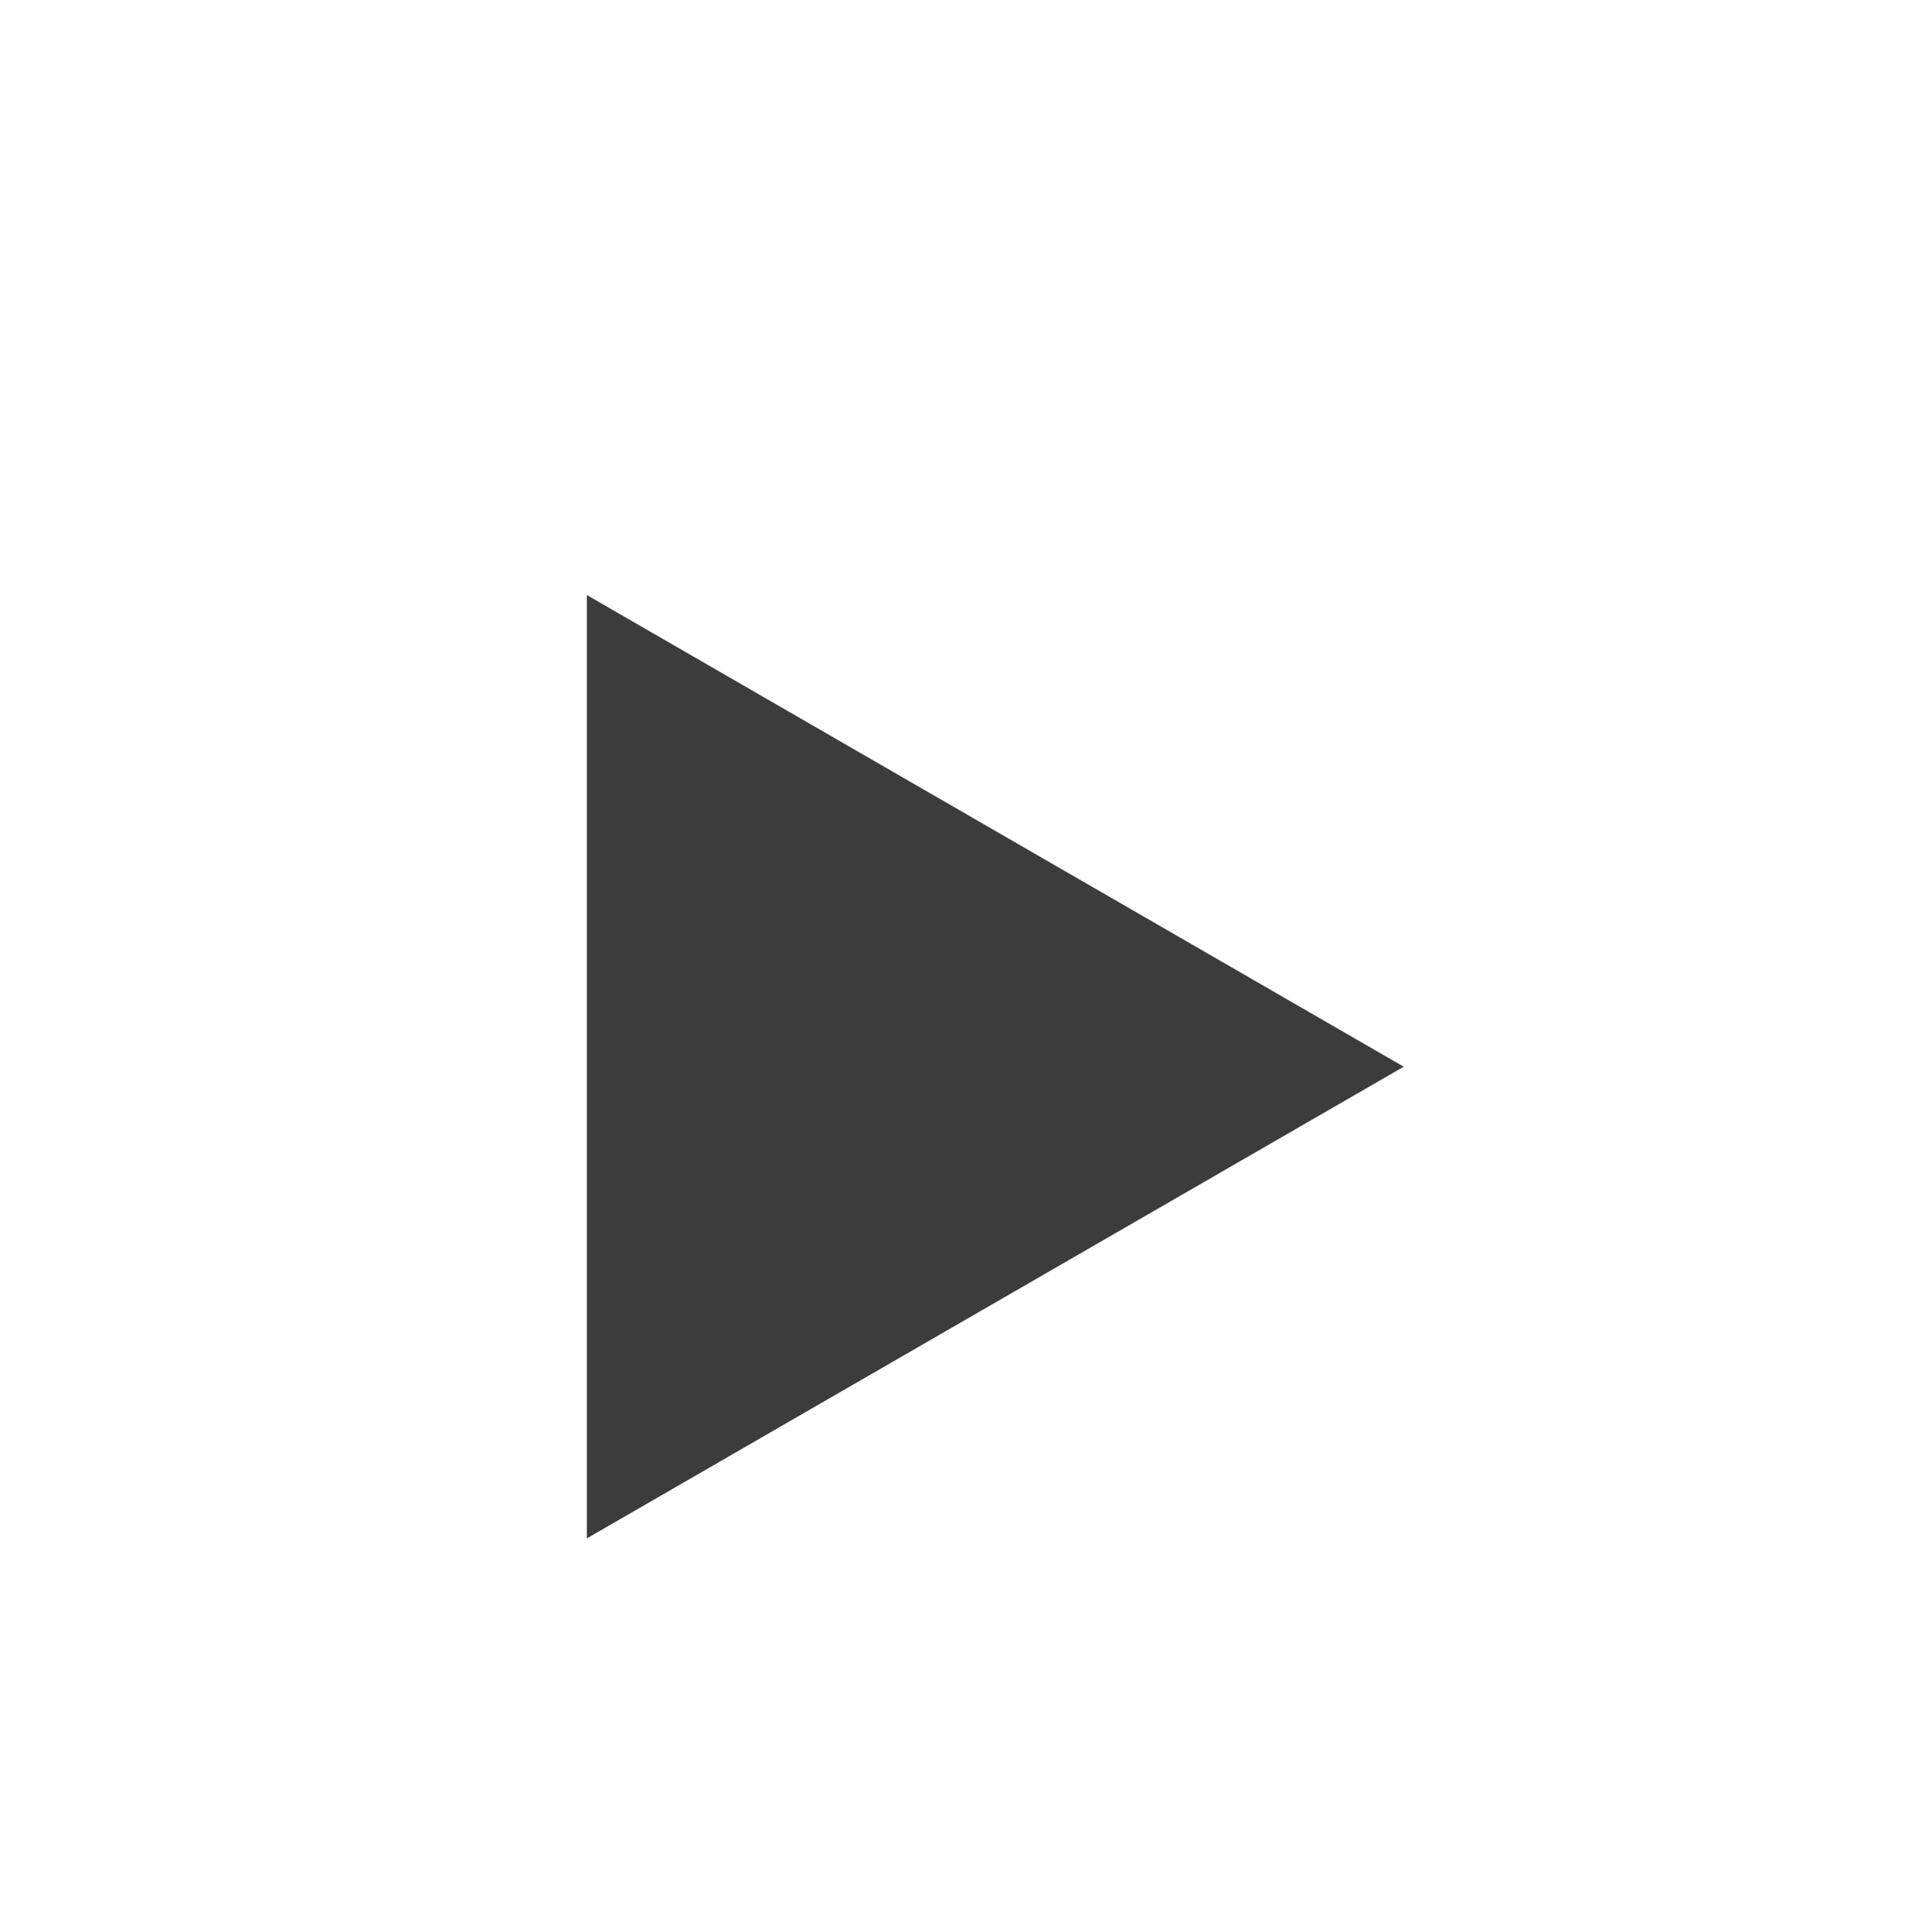 <?xml version="1.0" encoding="utf-8"?>
<!DOCTYPE svg PUBLIC "-//W3C//DTD SVG 1.0//EN" "http://www.w3.org/TR/2001/REC-SVG-20010904/DTD/svg10.dtd">
<svg version="1.0" id="Layer_1" xmlns="http://www.w3.org/2000/svg" xmlns:xlink="http://www.w3.org/1999/xlink" x="0px" y="0px"
	 width="20px" height="20.008px" viewBox="0 0 20 20.008" enable-background="new 0 0 20 20.008" xml:space="preserve">
<polygon fill="#3C3C3C" points="6.078,6.162 14.539,11.047 6.078,15.932 "/>
</svg>
